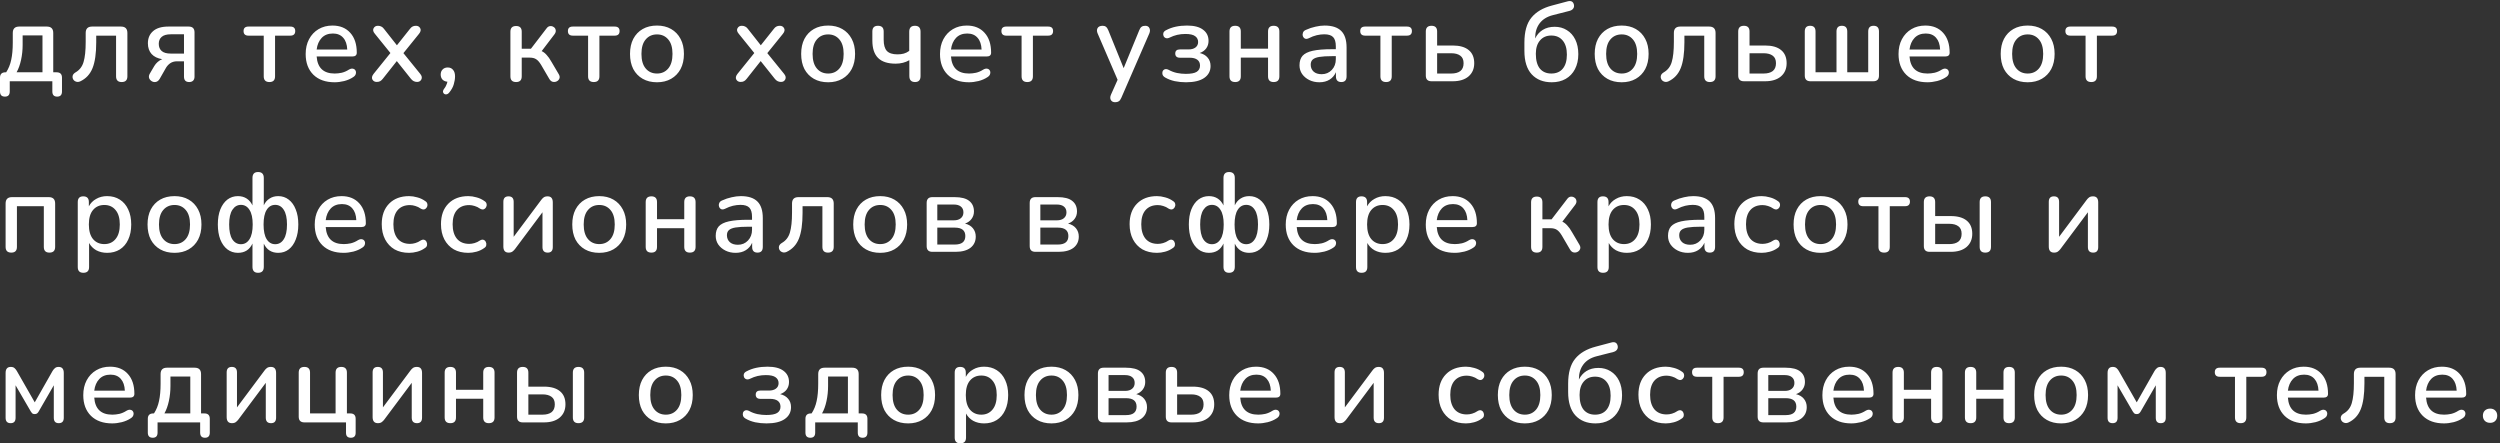<?xml version="1.0" encoding="UTF-8"?> <svg xmlns="http://www.w3.org/2000/svg" width="513" height="91" viewBox="0 0 513 91" fill="none"><rect x="0" y="0" width="513" height="91" fill="#333333" stroke="none"/><path d="M1.012 19.826C0.337 19.826 -0 19.473 -0 18.768V15.939C-0 15.203 0.376 14.835 1.127 14.835H1.265C1.756 14.084 2.101 13.233 2.3 12.282C2.515 11.316 2.622 10.128 2.622 8.717V6.762C2.622 5.888 3.059 5.451 3.933 5.451H9.614C10.488 5.451 10.925 5.888 10.925 6.762V14.835H11.615C12.351 14.835 12.719 15.203 12.719 15.939V18.768C12.719 19.473 12.389 19.826 11.73 19.826C11.07 19.826 10.741 19.473 10.741 18.768V16.675H2.001V18.768C2.001 19.473 1.671 19.826 1.012 19.826ZM3.404 14.835H8.717V7.268H4.646V9.2C4.646 10.258 4.539 11.285 4.324 12.282C4.109 13.279 3.803 14.13 3.404 14.835ZM24.967 16.836C24.2 16.836 23.817 16.445 23.817 15.663V7.314H19.746V8.671C19.746 10.956 19.493 12.727 18.987 13.984C18.481 15.241 17.637 16.146 16.457 16.698C16.135 16.836 15.843 16.851 15.583 16.744C15.322 16.652 15.13 16.491 15.008 16.261C14.885 16.031 14.854 15.786 14.916 15.525C14.992 15.264 15.184 15.042 15.491 14.858C16.319 14.383 16.871 13.67 17.147 12.719C17.438 11.753 17.584 10.381 17.584 8.602V6.762C17.584 5.888 18.021 5.451 18.895 5.451H24.829C25.703 5.451 26.14 5.888 26.14 6.762V15.663C26.14 16.445 25.749 16.836 24.967 16.836ZM38.835 16.836C38.114 16.836 37.754 16.468 37.754 15.732V12.581H36.305C35.768 12.581 35.3 12.719 34.902 12.995C34.519 13.271 34.212 13.624 33.982 14.053L32.763 16.192C32.548 16.545 32.288 16.752 31.981 16.813C31.689 16.874 31.413 16.828 31.153 16.675C30.892 16.522 30.708 16.307 30.601 16.031C30.509 15.74 30.555 15.433 30.739 15.111L31.659 13.547C31.843 13.24 32.073 12.964 32.349 12.719C32.64 12.458 32.955 12.267 33.292 12.144C32.341 11.991 31.613 11.638 31.107 11.086C30.601 10.519 30.348 9.783 30.348 8.878C30.348 7.835 30.701 7.007 31.406 6.394C32.111 5.765 33.161 5.451 34.557 5.451H38.72C39.517 5.451 39.916 5.85 39.916 6.647V15.732C39.916 16.085 39.816 16.361 39.617 16.56C39.417 16.744 39.157 16.836 38.835 16.836ZM35.04 10.994H37.754V7.038H35.04C34.197 7.038 33.575 7.214 33.177 7.567C32.778 7.904 32.579 8.38 32.579 8.993C32.579 9.622 32.778 10.112 33.177 10.465C33.575 10.818 34.197 10.994 35.04 10.994ZM55.291 16.836C54.509 16.836 54.118 16.445 54.118 15.663V7.314H50.99C50.316 7.314 49.978 7 49.978 6.371C49.978 5.758 50.316 5.451 50.99 5.451H59.569C60.244 5.451 60.581 5.758 60.581 6.371C60.581 7 60.244 7.314 59.569 7.314H56.441V15.663C56.441 16.445 56.058 16.836 55.291 16.836ZM68.657 16.882C66.817 16.882 65.368 16.368 64.31 15.341C63.252 14.298 62.723 12.88 62.723 11.086C62.723 9.936 62.953 8.924 63.413 8.05C63.888 7.161 64.54 6.471 65.368 5.98C66.196 5.489 67.146 5.244 68.22 5.244C69.768 5.244 70.987 5.742 71.877 6.739C72.766 7.72 73.211 9.077 73.211 10.81C73.211 11.331 72.904 11.592 72.291 11.592H64.977C65.145 13.923 66.38 15.088 68.68 15.088C69.14 15.088 69.623 15.034 70.129 14.927C70.635 14.804 71.125 14.59 71.601 14.283C71.923 14.099 72.199 14.038 72.429 14.099C72.674 14.145 72.85 14.275 72.958 14.49C73.065 14.689 73.08 14.919 73.004 15.18C72.942 15.425 72.766 15.64 72.475 15.824C71.953 16.177 71.34 16.445 70.635 16.629C69.945 16.798 69.285 16.882 68.657 16.882ZM68.312 6.877C67.346 6.877 66.579 7.176 66.012 7.774C65.444 8.372 65.099 9.169 64.977 10.166H71.256C71.21 9.123 70.934 8.318 70.428 7.751C69.922 7.168 69.216 6.877 68.312 6.877ZM77.307 16.813C76.893 16.813 76.594 16.644 76.41 16.307C76.241 15.97 76.325 15.586 76.663 15.157L80.113 10.879L76.916 6.923C76.563 6.509 76.479 6.133 76.663 5.796C76.847 5.459 77.138 5.29 77.537 5.29C77.828 5.29 78.066 5.344 78.25 5.451C78.449 5.543 78.633 5.704 78.802 5.934L81.447 9.292L84.115 5.934C84.283 5.704 84.46 5.543 84.644 5.451C84.828 5.344 85.065 5.29 85.357 5.29C85.755 5.29 86.047 5.459 86.231 5.796C86.415 6.133 86.33 6.517 85.978 6.946L82.781 10.902L86.231 15.157C86.568 15.571 86.645 15.954 86.461 16.307C86.292 16.644 86.001 16.813 85.587 16.813C85.081 16.813 84.659 16.598 84.322 16.169L81.424 12.535L78.549 16.169C78.38 16.384 78.204 16.545 78.02 16.652C77.836 16.759 77.598 16.813 77.307 16.813ZM92.178 18.998C91.948 19.274 91.702 19.397 91.442 19.366C91.196 19.335 91.028 19.205 90.936 18.975C90.844 18.76 90.92 18.492 91.166 18.17C91.35 17.94 91.488 17.702 91.58 17.457C91.687 17.227 91.764 16.997 91.81 16.767C91.396 16.736 91.058 16.591 90.798 16.33C90.552 16.054 90.43 15.709 90.43 15.295C90.43 14.866 90.56 14.521 90.821 14.26C91.081 13.984 91.434 13.846 91.879 13.846C92.339 13.846 92.699 14.007 92.96 14.329C93.236 14.636 93.374 15.08 93.374 15.663C93.374 16.169 93.289 16.706 93.121 17.273C92.967 17.84 92.653 18.415 92.178 18.998ZM105.908 16.836C105.126 16.836 104.735 16.445 104.735 15.663V6.509C104.735 5.727 105.126 5.336 105.908 5.336C106.675 5.336 107.058 5.727 107.058 6.509V10.005H108.944L112.118 5.865C112.333 5.558 112.578 5.39 112.854 5.359C113.146 5.328 113.399 5.39 113.613 5.543C113.843 5.681 113.981 5.888 114.027 6.164C114.089 6.425 114.012 6.708 113.797 7.015L111.152 10.488C111.52 10.657 111.858 10.917 112.164 11.27C112.486 11.607 112.816 12.075 113.153 12.673L114.671 15.249C114.855 15.571 114.894 15.862 114.786 16.123C114.679 16.384 114.495 16.575 114.234 16.698C113.989 16.821 113.721 16.851 113.429 16.79C113.153 16.729 112.916 16.529 112.716 16.192L111.037 13.317C110.685 12.734 110.34 12.343 110.002 12.144C109.68 11.929 109.228 11.822 108.645 11.822H107.058V15.663C107.058 16.445 106.675 16.836 105.908 16.836ZM121.848 16.836C121.066 16.836 120.675 16.445 120.675 15.663V7.314H117.547C116.872 7.314 116.535 7 116.535 6.371C116.535 5.758 116.872 5.451 117.547 5.451H126.126C126.8 5.451 127.138 5.758 127.138 6.371C127.138 7 126.8 7.314 126.126 7.314H122.998V15.663C122.998 16.445 122.614 16.836 121.848 16.836ZM134.822 16.882C133.687 16.882 132.706 16.644 131.878 16.169C131.05 15.694 130.406 15.027 129.946 14.168C129.501 13.294 129.279 12.259 129.279 11.063C129.279 9.867 129.501 8.84 129.946 7.981C130.406 7.107 131.05 6.432 131.878 5.957C132.706 5.482 133.687 5.244 134.822 5.244C135.926 5.244 136.892 5.482 137.72 5.957C138.548 6.432 139.192 7.107 139.652 7.981C140.112 8.84 140.342 9.867 140.342 11.063C140.342 12.259 140.112 13.294 139.652 14.168C139.192 15.027 138.548 15.694 137.72 16.169C136.892 16.644 135.926 16.882 134.822 16.882ZM134.822 15.088C135.773 15.088 136.539 14.743 137.122 14.053C137.705 13.363 137.996 12.366 137.996 11.063C137.996 9.76 137.705 8.771 137.122 8.096C136.539 7.406 135.773 7.061 134.822 7.061C133.856 7.061 133.082 7.406 132.499 8.096C131.916 8.771 131.625 9.76 131.625 11.063C131.625 12.366 131.916 13.363 132.499 14.053C133.082 14.743 133.856 15.088 134.822 15.088ZM151.976 16.813C151.562 16.813 151.263 16.644 151.079 16.307C150.91 15.97 150.994 15.586 151.332 15.157L154.782 10.879L151.585 6.923C151.232 6.509 151.148 6.133 151.332 5.796C151.516 5.459 151.807 5.29 152.206 5.29C152.497 5.29 152.735 5.344 152.919 5.451C153.118 5.543 153.302 5.704 153.471 5.934L156.116 9.292L158.784 5.934C158.952 5.704 159.129 5.543 159.313 5.451C159.497 5.344 159.734 5.29 160.026 5.29C160.424 5.29 160.716 5.459 160.9 5.796C161.084 6.133 160.999 6.517 160.647 6.946L157.45 10.902L160.9 15.157C161.237 15.571 161.314 15.954 161.13 16.307C160.961 16.644 160.67 16.813 160.256 16.813C159.75 16.813 159.328 16.598 158.991 16.169L156.093 12.535L153.218 16.169C153.049 16.384 152.873 16.545 152.689 16.652C152.505 16.759 152.267 16.813 151.976 16.813ZM169.942 16.882C168.807 16.882 167.826 16.644 166.998 16.169C166.17 15.694 165.526 15.027 165.066 14.168C164.621 13.294 164.399 12.259 164.399 11.063C164.399 9.867 164.621 8.84 165.066 7.981C165.526 7.107 166.17 6.432 166.998 5.957C167.826 5.482 168.807 5.244 169.942 5.244C171.046 5.244 172.012 5.482 172.84 5.957C173.668 6.432 174.312 7.107 174.772 7.981C175.232 8.84 175.462 9.867 175.462 11.063C175.462 12.259 175.232 13.294 174.772 14.168C174.312 15.027 173.668 15.694 172.84 16.169C172.012 16.644 171.046 16.882 169.942 16.882ZM169.942 15.088C170.892 15.088 171.659 14.743 172.242 14.053C172.824 13.363 173.116 12.366 173.116 11.063C173.116 9.76 172.824 8.771 172.242 8.096C171.659 7.406 170.892 7.061 169.942 7.061C168.976 7.061 168.201 7.406 167.619 8.096C167.036 8.771 166.745 9.76 166.745 11.063C166.745 12.366 167.036 13.363 167.619 14.053C168.201 14.743 168.976 15.088 169.942 15.088ZM187.77 16.836C186.988 16.836 186.597 16.422 186.597 15.594V12.351C185.769 12.826 184.834 13.064 183.791 13.064C182.166 13.064 180.962 12.673 180.18 11.891C179.398 11.109 179.007 9.921 179.007 8.326V6.463C179.007 5.681 179.391 5.29 180.157 5.29C180.939 5.29 181.33 5.681 181.33 6.463V8.142C181.33 9.2 181.545 9.967 181.974 10.442C182.419 10.917 183.147 11.155 184.159 11.155C184.65 11.155 185.087 11.101 185.47 10.994C185.854 10.887 186.222 10.703 186.574 10.442V6.509C186.574 5.696 186.965 5.29 187.747 5.29C188.514 5.29 188.897 5.696 188.897 6.509V15.594C188.897 16.422 188.522 16.836 187.77 16.836ZM198.822 16.882C196.982 16.882 195.533 16.368 194.475 15.341C193.417 14.298 192.888 12.88 192.888 11.086C192.888 9.936 193.118 8.924 193.578 8.05C194.054 7.161 194.705 6.471 195.533 5.98C196.361 5.489 197.312 5.244 198.385 5.244C199.934 5.244 201.153 5.742 202.042 6.739C202.932 7.72 203.376 9.077 203.376 10.81C203.376 11.331 203.07 11.592 202.456 11.592H195.142C195.311 13.923 196.545 15.088 198.845 15.088C199.305 15.088 199.788 15.034 200.294 14.927C200.8 14.804 201.291 14.59 201.766 14.283C202.088 14.099 202.364 14.038 202.594 14.099C202.84 14.145 203.016 14.275 203.123 14.49C203.231 14.689 203.246 14.919 203.169 15.18C203.108 15.425 202.932 15.64 202.64 15.824C202.119 16.177 201.506 16.445 200.8 16.629C200.11 16.798 199.451 16.882 198.822 16.882ZM198.477 6.877C197.511 6.877 196.745 7.176 196.177 7.774C195.61 8.372 195.265 9.169 195.142 10.166H201.421C201.375 9.123 201.099 8.318 200.593 7.751C200.087 7.168 199.382 6.877 198.477 6.877ZM210.802 16.836C210.02 16.836 209.629 16.445 209.629 15.663V7.314H206.501C205.826 7.314 205.489 7 205.489 6.371C205.489 5.758 205.826 5.451 206.501 5.451H215.08C215.755 5.451 216.092 5.758 216.092 6.371C216.092 7 215.755 7.314 215.08 7.314H211.952V15.663C211.952 16.445 211.569 16.836 210.802 16.836ZM228.827 20.976C228.398 20.976 228.099 20.815 227.93 20.493C227.777 20.186 227.792 19.826 227.976 19.412L229.333 16.376L225.239 6.877C225.055 6.463 225.047 6.095 225.216 5.773C225.4 5.451 225.753 5.29 226.274 5.29C226.55 5.29 226.772 5.359 226.941 5.497C227.125 5.635 227.286 5.873 227.424 6.21L230.575 13.984L233.772 6.21C233.91 5.857 234.071 5.62 234.255 5.497C234.439 5.359 234.692 5.29 235.014 5.29C235.428 5.29 235.712 5.451 235.865 5.773C236.018 6.095 236.011 6.455 235.842 6.854L230.092 20.079C229.939 20.432 229.762 20.669 229.563 20.792C229.379 20.915 229.134 20.976 228.827 20.976ZM243.37 16.882C242.573 16.882 241.799 16.805 241.047 16.652C240.311 16.483 239.667 16.238 239.115 15.916C238.839 15.763 238.655 15.571 238.563 15.341C238.487 15.096 238.487 14.866 238.563 14.651C238.655 14.436 238.809 14.291 239.023 14.214C239.253 14.137 239.529 14.183 239.851 14.352C240.342 14.628 240.894 14.835 241.507 14.973C242.121 15.096 242.726 15.157 243.324 15.157C244.367 15.157 245.111 15.019 245.555 14.743C246.015 14.452 246.245 14.022 246.245 13.455C246.245 12.934 246.061 12.535 245.693 12.259C245.325 11.983 244.804 11.845 244.129 11.845H242.105C241.799 11.845 241.561 11.768 241.392 11.615C241.239 11.462 241.162 11.255 241.162 10.994C241.162 10.427 241.477 10.143 242.105 10.143H243.876C244.474 10.143 244.95 10.013 245.302 9.752C245.67 9.476 245.854 9.1 245.854 8.625C245.854 8.119 245.655 7.72 245.256 7.429C244.858 7.122 244.183 6.969 243.232 6.969C242.65 6.969 242.09 7.03 241.553 7.153C241.032 7.276 240.526 7.46 240.035 7.705C239.729 7.858 239.46 7.897 239.23 7.82C239.016 7.743 238.862 7.605 238.77 7.406C238.678 7.191 238.663 6.977 238.724 6.762C238.801 6.532 238.977 6.348 239.253 6.21C239.882 5.873 240.557 5.627 241.277 5.474C241.998 5.321 242.765 5.244 243.577 5.244C245.034 5.244 246.13 5.528 246.866 6.095C247.618 6.647 247.993 7.414 247.993 8.395C247.993 8.978 247.832 9.491 247.51 9.936C247.188 10.365 246.744 10.68 246.176 10.879C246.866 11.032 247.411 11.347 247.809 11.822C248.208 12.282 248.407 12.857 248.407 13.547C248.407 14.574 247.978 15.387 247.119 15.985C246.261 16.583 245.011 16.882 243.37 16.882ZM253.463 16.836C252.681 16.836 252.29 16.445 252.29 15.663V6.463C252.29 5.681 252.681 5.29 253.463 5.29C254.23 5.29 254.613 5.681 254.613 6.463V9.982H260.202V6.463C260.202 5.681 260.585 5.29 261.352 5.29C262.134 5.29 262.525 5.681 262.525 6.463V15.663C262.525 16.445 262.134 16.836 261.352 16.836C260.585 16.836 260.202 16.445 260.202 15.663V11.822H254.613V15.663C254.613 16.445 254.23 16.836 253.463 16.836ZM270.752 16.882C269.97 16.882 269.273 16.729 268.659 16.422C268.046 16.115 267.555 15.701 267.187 15.18C266.835 14.659 266.658 14.068 266.658 13.409C266.658 12.581 266.865 11.929 267.279 11.454C267.709 10.979 268.406 10.634 269.372 10.419C270.354 10.204 271.672 10.097 273.328 10.097H274.11V9.499C274.11 8.625 273.926 7.996 273.558 7.613C273.19 7.23 272.585 7.038 271.741 7.038C271.251 7.038 270.737 7.099 270.2 7.222C269.679 7.345 269.135 7.552 268.567 7.843C268.245 7.996 267.977 8.019 267.762 7.912C267.563 7.805 267.425 7.636 267.348 7.406C267.272 7.176 267.279 6.938 267.371 6.693C267.463 6.448 267.655 6.264 267.946 6.141C268.621 5.834 269.288 5.612 269.947 5.474C270.607 5.321 271.228 5.244 271.81 5.244C273.344 5.244 274.478 5.612 275.214 6.348C275.95 7.069 276.318 8.203 276.318 9.752V15.663C276.318 16.445 275.958 16.836 275.237 16.836C274.501 16.836 274.133 16.445 274.133 15.663V14.812C273.857 15.456 273.428 15.962 272.845 16.33C272.263 16.698 271.565 16.882 270.752 16.882ZM271.212 15.226C272.04 15.226 272.73 14.935 273.282 14.352C273.834 13.769 274.11 13.033 274.11 12.144V11.523H273.351C272.232 11.523 271.35 11.577 270.706 11.684C270.078 11.791 269.625 11.975 269.349 12.236C269.089 12.481 268.958 12.826 268.958 13.271C268.958 13.854 269.158 14.329 269.556 14.697C269.955 15.05 270.507 15.226 271.212 15.226ZM284.433 16.836C283.651 16.836 283.26 16.445 283.26 15.663V7.314H280.132C279.458 7.314 279.12 7 279.12 6.371C279.12 5.758 279.458 5.451 280.132 5.451H288.711C289.386 5.451 289.723 5.758 289.723 6.371C289.723 7 289.386 7.314 288.711 7.314H285.583V15.663C285.583 16.445 285.2 16.836 284.433 16.836ZM293.749 16.675C292.967 16.675 292.576 16.284 292.576 15.502V6.463C292.576 5.681 292.967 5.29 293.749 5.29C294.516 5.29 294.899 5.681 294.899 6.463V9.338H298.096C299.537 9.338 300.634 9.652 301.385 10.281C302.136 10.894 302.512 11.791 302.512 12.972C302.512 14.107 302.121 15.011 301.339 15.686C300.557 16.345 299.476 16.675 298.096 16.675H293.749ZM294.899 15.088H297.797C298.594 15.088 299.215 14.919 299.66 14.582C300.105 14.229 300.327 13.693 300.327 12.972C300.327 12.267 300.105 11.753 299.66 11.431C299.215 11.094 298.594 10.925 297.797 10.925H294.899V15.088ZM318.419 16.882C316.687 16.882 315.314 16.338 314.302 15.249C313.306 14.16 312.807 12.558 312.807 10.442V8.74C312.807 6.501 313.283 4.799 314.233 3.634C315.184 2.453 316.602 1.618 318.488 1.127L321.685 0.276C322.391 0.092 322.82 0.322 322.973 0.966C323.035 1.288 322.981 1.556 322.812 1.771C322.659 1.986 322.414 2.139 322.076 2.231L318.649 3.105C317.453 3.412 316.549 3.971 315.935 4.784C315.322 5.597 315.015 6.601 315.015 7.797V7.889C315.368 7.153 315.882 6.57 316.556 6.141C317.246 5.712 318.067 5.497 319.017 5.497C319.968 5.497 320.804 5.727 321.524 6.187C322.26 6.632 322.835 7.276 323.249 8.119C323.663 8.962 323.87 9.959 323.87 11.109C323.87 12.29 323.64 13.317 323.18 14.191C322.736 15.05 322.099 15.717 321.271 16.192C320.459 16.652 319.508 16.882 318.419 16.882ZM318.327 15.088C319.339 15.088 320.121 14.758 320.673 14.099C321.241 13.424 321.524 12.458 321.524 11.201C321.524 9.959 321.241 9.001 320.673 8.326C320.106 7.636 319.324 7.291 318.327 7.291C317.346 7.291 316.572 7.628 316.004 8.303C315.437 8.962 315.153 9.875 315.153 11.04C315.153 12.374 315.429 13.386 315.981 14.076C316.549 14.751 317.331 15.088 318.327 15.088ZM332.775 16.882C331.64 16.882 330.659 16.644 329.831 16.169C329.003 15.694 328.359 15.027 327.899 14.168C327.454 13.294 327.232 12.259 327.232 11.063C327.232 9.867 327.454 8.84 327.899 7.981C328.359 7.107 329.003 6.432 329.831 5.957C330.659 5.482 331.64 5.244 332.775 5.244C333.879 5.244 334.845 5.482 335.673 5.957C336.501 6.432 337.145 7.107 337.605 7.981C338.065 8.84 338.295 9.867 338.295 11.063C338.295 12.259 338.065 13.294 337.605 14.168C337.145 15.027 336.501 15.694 335.673 16.169C334.845 16.644 333.879 16.882 332.775 16.882ZM332.775 15.088C333.725 15.088 334.492 14.743 335.075 14.053C335.657 13.363 335.949 12.366 335.949 11.063C335.949 9.76 335.657 8.771 335.075 8.096C334.492 7.406 333.725 7.061 332.775 7.061C331.809 7.061 331.034 7.406 330.452 8.096C329.869 8.771 329.578 9.76 329.578 11.063C329.578 12.366 329.869 13.363 330.452 14.053C331.034 14.743 331.809 15.088 332.775 15.088ZM350.861 16.836C350.095 16.836 349.711 16.445 349.711 15.663V7.314H345.64V8.671C345.64 10.956 345.387 12.727 344.881 13.984C344.375 15.241 343.532 16.146 342.351 16.698C342.029 16.836 341.738 16.851 341.477 16.744C341.217 16.652 341.025 16.491 340.902 16.261C340.78 16.031 340.749 15.786 340.81 15.525C340.887 15.264 341.079 15.042 341.385 14.858C342.213 14.383 342.765 13.67 343.041 12.719C343.333 11.753 343.478 10.381 343.478 8.602V6.762C343.478 5.888 343.915 5.451 344.789 5.451H350.723C351.597 5.451 352.034 5.888 352.034 6.762V15.663C352.034 16.445 351.643 16.836 350.861 16.836ZM357.853 16.675C357.071 16.675 356.68 16.284 356.68 15.502V6.463C356.68 5.681 357.071 5.29 357.853 5.29C358.619 5.29 359.003 5.681 359.003 6.463V9.338H362.2C363.641 9.338 364.737 9.652 365.489 10.281C366.24 10.894 366.616 11.791 366.616 12.972C366.616 14.107 366.225 15.011 365.443 15.686C364.661 16.345 363.58 16.675 362.2 16.675H357.853ZM359.003 15.088H361.901C362.698 15.088 363.319 14.919 363.764 14.582C364.208 14.229 364.431 13.693 364.431 12.972C364.431 12.267 364.208 11.753 363.764 11.431C363.319 11.094 362.698 10.925 361.901 10.925H359.003V15.088ZM371.513 16.675C370.731 16.675 370.34 16.284 370.34 15.502V6.463C370.34 5.681 370.708 5.29 371.444 5.29C372.18 5.29 372.548 5.681 372.548 6.463V14.835H376.849V6.463C376.849 5.681 377.217 5.29 377.953 5.29C378.689 5.29 379.057 5.681 379.057 6.463V14.835H383.358V6.463C383.358 5.681 383.726 5.29 384.462 5.29C385.198 5.29 385.566 5.681 385.566 6.463V15.502C385.566 16.284 385.175 16.675 384.393 16.675H371.513ZM395.513 16.882C393.673 16.882 392.224 16.368 391.166 15.341C390.108 14.298 389.579 12.88 389.579 11.086C389.579 9.936 389.809 8.924 390.269 8.05C390.744 7.161 391.396 6.471 392.224 5.98C393.052 5.489 394.002 5.244 395.076 5.244C396.624 5.244 397.843 5.742 398.733 6.739C399.622 7.72 400.067 9.077 400.067 10.81C400.067 11.331 399.76 11.592 399.147 11.592H391.833C392.001 13.923 393.236 15.088 395.536 15.088C395.996 15.088 396.479 15.034 396.985 14.927C397.491 14.804 397.981 14.59 398.457 14.283C398.779 14.099 399.055 14.038 399.285 14.099C399.53 14.145 399.706 14.275 399.814 14.49C399.921 14.689 399.936 14.919 399.86 15.18C399.798 15.425 399.622 15.64 399.331 15.824C398.809 16.177 398.196 16.445 397.491 16.629C396.801 16.798 396.141 16.882 395.513 16.882ZM395.168 6.877C394.202 6.877 393.435 7.176 392.868 7.774C392.3 8.372 391.955 9.169 391.833 10.166H398.112C398.066 9.123 397.79 8.318 397.284 7.751C396.778 7.168 396.072 6.877 395.168 6.877ZM416.087 16.882C414.952 16.882 413.971 16.644 413.143 16.169C412.315 15.694 411.671 15.027 411.211 14.168C410.766 13.294 410.544 12.259 410.544 11.063C410.544 9.867 410.766 8.84 411.211 7.981C411.671 7.107 412.315 6.432 413.143 5.957C413.971 5.482 414.952 5.244 416.087 5.244C417.191 5.244 418.157 5.482 418.985 5.957C419.813 6.432 420.457 7.107 420.917 7.981C421.377 8.84 421.607 9.867 421.607 11.063C421.607 12.259 421.377 13.294 420.917 14.168C420.457 15.027 419.813 15.694 418.985 16.169C418.157 16.644 417.191 16.882 416.087 16.882ZM416.087 15.088C417.037 15.088 417.804 14.743 418.387 14.053C418.969 13.363 419.261 12.366 419.261 11.063C419.261 9.76 418.969 8.771 418.387 8.096C417.804 7.406 417.037 7.061 416.087 7.061C415.121 7.061 414.346 7.406 413.764 8.096C413.181 8.771 412.89 9.76 412.89 11.063C412.89 12.366 413.181 13.363 413.764 14.053C414.346 14.743 415.121 15.088 416.087 15.088ZM429.131 16.836C428.349 16.836 427.958 16.445 427.958 15.663V7.314H424.83C424.155 7.314 423.818 7 423.818 6.371C423.818 5.758 424.155 5.451 424.83 5.451H433.409C434.084 5.451 434.421 5.758 434.421 6.371C434.421 7 434.084 7.314 433.409 7.314H430.281V15.663C430.281 16.445 429.898 16.836 429.131 16.836ZM2.323 51.836C1.541 51.836 1.15 51.445 1.15 50.663V41.762C1.15 40.888 1.587 40.451 2.461 40.451H10.005C10.879 40.451 11.316 40.888 11.316 41.762V50.663C11.316 51.445 10.925 51.836 10.143 51.836C9.376 51.836 8.993 51.445 8.993 50.663V42.314H3.473V50.663C3.473 51.445 3.09 51.836 2.323 51.836ZM17.107 55.976C16.34 55.976 15.957 55.585 15.957 54.803V41.463C15.957 40.681 16.332 40.29 17.084 40.29C17.85 40.29 18.234 40.681 18.234 41.463V42.337C18.571 41.693 19.069 41.187 19.729 40.819C20.388 40.436 21.139 40.244 21.983 40.244C22.979 40.244 23.846 40.482 24.582 40.957C25.333 41.432 25.908 42.107 26.307 42.981C26.721 43.84 26.928 44.867 26.928 46.063C26.928 47.259 26.721 48.294 26.307 49.168C25.908 50.042 25.333 50.717 24.582 51.192C23.846 51.652 22.979 51.882 21.983 51.882C21.155 51.882 20.411 51.706 19.752 51.353C19.108 50.985 18.617 50.487 18.28 49.858V54.803C18.28 55.585 17.889 55.976 17.107 55.976ZM21.408 50.088C22.374 50.088 23.14 49.743 23.708 49.053C24.29 48.363 24.582 47.366 24.582 46.063C24.582 44.76 24.29 43.771 23.708 43.096C23.14 42.406 22.374 42.061 21.408 42.061C20.442 42.061 19.667 42.406 19.085 43.096C18.517 43.771 18.234 44.76 18.234 46.063C18.234 47.366 18.517 48.363 19.085 49.053C19.667 49.743 20.442 50.088 21.408 50.088ZM35.819 51.882C34.684 51.882 33.703 51.644 32.875 51.169C32.047 50.694 31.403 50.027 30.943 49.168C30.498 48.294 30.276 47.259 30.276 46.063C30.276 44.867 30.498 43.84 30.943 42.981C31.403 42.107 32.047 41.432 32.875 40.957C33.703 40.482 34.684 40.244 35.819 40.244C36.923 40.244 37.889 40.482 38.717 40.957C39.545 41.432 40.189 42.107 40.649 42.981C41.109 43.84 41.339 44.867 41.339 46.063C41.339 47.259 41.109 48.294 40.649 49.168C40.189 50.027 39.545 50.694 38.717 51.169C37.889 51.644 36.923 51.882 35.819 51.882ZM35.819 50.088C36.769 50.088 37.536 49.743 38.119 49.053C38.701 48.363 38.993 47.366 38.993 46.063C38.993 44.76 38.701 43.771 38.119 43.096C37.536 42.406 36.769 42.061 35.819 42.061C34.853 42.061 34.078 42.406 33.496 43.096C32.913 43.771 32.622 44.76 32.622 46.063C32.622 47.366 32.913 48.363 33.496 49.053C34.078 49.743 34.853 50.088 35.819 50.088ZM52.957 55.976C52.19 55.976 51.807 55.57 51.807 54.757V49.973C51.224 51.246 50.228 51.882 48.817 51.882C48.004 51.882 47.284 51.644 46.655 51.169C46.042 50.694 45.559 50.019 45.206 49.145C44.869 48.271 44.7 47.244 44.7 46.063C44.7 44.867 44.869 43.84 45.206 42.981C45.559 42.107 46.042 41.432 46.655 40.957C47.284 40.482 48.004 40.244 48.817 40.244C49.522 40.244 50.128 40.413 50.634 40.75C51.14 41.087 51.531 41.555 51.807 42.153V36.518C51.807 35.705 52.19 35.299 52.957 35.299C53.739 35.299 54.13 35.705 54.13 36.518V42.13C54.406 41.532 54.797 41.072 55.303 40.75C55.809 40.413 56.407 40.244 57.097 40.244C57.91 40.244 58.623 40.482 59.236 40.957C59.865 41.432 60.348 42.107 60.685 42.981C61.038 43.84 61.214 44.867 61.214 46.063C61.214 47.244 61.038 48.271 60.685 49.145C60.348 50.019 59.872 50.694 59.259 51.169C58.646 51.644 57.925 51.882 57.097 51.882C55.717 51.882 54.728 51.253 54.13 49.996V54.757C54.13 55.57 53.739 55.976 52.957 55.976ZM49.438 50.111C50.174 50.111 50.757 49.774 51.186 49.099C51.631 48.424 51.853 47.412 51.853 46.063C51.853 44.729 51.631 43.725 51.186 43.05C50.757 42.375 50.174 42.038 49.438 42.038C48.717 42.038 48.135 42.375 47.69 43.05C47.245 43.725 47.023 44.729 47.023 46.063C47.023 47.412 47.238 48.424 47.667 49.099C48.112 49.774 48.702 50.111 49.438 50.111ZM56.476 50.111C57.212 50.111 57.795 49.774 58.224 49.099C58.669 48.424 58.891 47.412 58.891 46.063C58.891 44.729 58.669 43.725 58.224 43.05C57.795 42.375 57.212 42.038 56.476 42.038C55.74 42.038 55.157 42.375 54.728 43.05C54.299 43.725 54.084 44.729 54.084 46.063C54.084 47.412 54.299 48.424 54.728 49.099C55.157 49.774 55.74 50.111 56.476 50.111ZM70.516 51.882C68.676 51.882 67.227 51.368 66.169 50.341C65.111 49.298 64.582 47.88 64.582 46.086C64.582 44.936 64.812 43.924 65.272 43.05C65.748 42.161 66.399 41.471 67.227 40.98C68.055 40.489 69.006 40.244 70.079 40.244C71.628 40.244 72.847 40.742 73.736 41.739C74.626 42.72 75.07 44.077 75.07 45.81C75.07 46.331 74.764 46.592 74.15 46.592H66.836C67.005 48.923 68.239 50.088 70.539 50.088C70.999 50.088 71.482 50.034 71.988 49.927C72.494 49.804 72.985 49.59 73.46 49.283C73.782 49.099 74.058 49.038 74.288 49.099C74.534 49.145 74.71 49.275 74.817 49.49C74.925 49.689 74.94 49.919 74.863 50.18C74.802 50.425 74.626 50.64 74.334 50.824C73.813 51.177 73.2 51.445 72.494 51.629C71.804 51.798 71.145 51.882 70.516 51.882ZM70.171 41.877C69.205 41.877 68.439 42.176 67.871 42.774C67.304 43.372 66.959 44.169 66.836 45.166H73.115C73.069 44.123 72.793 43.318 72.287 42.751C71.781 42.168 71.076 41.877 70.171 41.877ZM83.945 51.882C82.795 51.882 81.798 51.644 80.955 51.169C80.127 50.678 79.483 49.996 79.023 49.122C78.563 48.233 78.333 47.19 78.333 45.994C78.333 44.215 78.839 42.812 79.851 41.785C80.863 40.758 82.228 40.244 83.945 40.244C84.482 40.244 85.041 40.328 85.624 40.497C86.222 40.65 86.774 40.911 87.28 41.279C87.525 41.432 87.663 41.632 87.694 41.877C87.74 42.107 87.702 42.329 87.579 42.544C87.472 42.743 87.311 42.881 87.096 42.958C86.881 43.019 86.636 42.973 86.36 42.82C85.992 42.559 85.616 42.375 85.233 42.268C84.85 42.145 84.482 42.084 84.129 42.084C83.04 42.084 82.197 42.429 81.599 43.119C81.016 43.794 80.725 44.76 80.725 46.017C80.725 47.274 81.016 48.263 81.599 48.984C82.197 49.689 83.04 50.042 84.129 50.042C84.482 50.042 84.842 49.988 85.21 49.881C85.593 49.774 85.977 49.59 86.36 49.329C86.636 49.176 86.874 49.137 87.073 49.214C87.288 49.291 87.441 49.436 87.533 49.651C87.64 49.85 87.671 50.073 87.625 50.318C87.594 50.548 87.456 50.74 87.211 50.893C86.72 51.246 86.184 51.499 85.601 51.652C85.034 51.805 84.482 51.882 83.945 51.882ZM96.101 51.882C94.951 51.882 93.954 51.644 93.111 51.169C92.283 50.678 91.639 49.996 91.179 49.122C90.719 48.233 90.489 47.19 90.489 45.994C90.489 44.215 90.995 42.812 92.007 41.785C93.019 40.758 94.383 40.244 96.101 40.244C96.638 40.244 97.197 40.328 97.78 40.497C98.378 40.65 98.93 40.911 99.436 41.279C99.681 41.432 99.819 41.632 99.85 41.877C99.896 42.107 99.858 42.329 99.735 42.544C99.627 42.743 99.466 42.881 99.252 42.958C99.037 43.019 98.792 42.973 98.516 42.82C98.148 42.559 97.772 42.375 97.389 42.268C97.005 42.145 96.638 42.084 96.285 42.084C95.196 42.084 94.353 42.429 93.755 43.119C93.172 43.794 92.881 44.76 92.881 46.017C92.881 47.274 93.172 48.263 93.755 48.984C94.353 49.689 95.196 50.042 96.285 50.042C96.638 50.042 96.998 49.988 97.366 49.881C97.749 49.774 98.132 49.59 98.516 49.329C98.792 49.176 99.029 49.137 99.229 49.214C99.444 49.291 99.597 49.436 99.689 49.651C99.796 49.85 99.827 50.073 99.781 50.318C99.75 50.548 99.612 50.74 99.367 50.893C98.876 51.246 98.34 51.499 97.757 51.652C97.189 51.805 96.638 51.882 96.101 51.882ZM104.37 51.836C103.649 51.836 103.289 51.422 103.289 50.594V41.417C103.289 40.666 103.641 40.29 104.347 40.29C105.052 40.29 105.405 40.666 105.405 41.417V48.593L111.04 41.049C111.178 40.85 111.346 40.673 111.546 40.52C111.745 40.367 112.021 40.29 112.374 40.29C113.079 40.29 113.432 40.704 113.432 41.532V50.709C113.432 51.46 113.087 51.836 112.397 51.836C111.676 51.836 111.316 51.46 111.316 50.709V43.556L105.681 51.1C105.543 51.284 105.374 51.453 105.175 51.606C104.975 51.759 104.707 51.836 104.37 51.836ZM122.972 51.882C121.837 51.882 120.856 51.644 120.028 51.169C119.2 50.694 118.556 50.027 118.096 49.168C117.651 48.294 117.429 47.259 117.429 46.063C117.429 44.867 117.651 43.84 118.096 42.981C118.556 42.107 119.2 41.432 120.028 40.957C120.856 40.482 121.837 40.244 122.972 40.244C124.076 40.244 125.042 40.482 125.87 40.957C126.698 41.432 127.342 42.107 127.802 42.981C128.262 43.84 128.492 44.867 128.492 46.063C128.492 47.259 128.262 48.294 127.802 49.168C127.342 50.027 126.698 50.694 125.87 51.169C125.042 51.644 124.076 51.882 122.972 51.882ZM122.972 50.088C123.922 50.088 124.689 49.743 125.272 49.053C125.854 48.363 126.146 47.366 126.146 46.063C126.146 44.76 125.854 43.771 125.272 43.096C124.689 42.406 123.922 42.061 122.972 42.061C122.006 42.061 121.231 42.406 120.649 43.096C120.066 43.771 119.775 44.76 119.775 46.063C119.775 47.366 120.066 48.363 120.649 49.053C121.231 49.743 122.006 50.088 122.972 50.088ZM133.67 51.836C132.888 51.836 132.497 51.445 132.497 50.663V41.463C132.497 40.681 132.888 40.29 133.67 40.29C134.437 40.29 134.82 40.681 134.82 41.463V44.982H140.409V41.463C140.409 40.681 140.792 40.29 141.559 40.29C142.341 40.29 142.732 40.681 142.732 41.463V50.663C142.732 51.445 142.341 51.836 141.559 51.836C140.792 51.836 140.409 51.445 140.409 50.663V46.822H134.82V50.663C134.82 51.445 134.437 51.836 133.67 51.836ZM150.959 51.882C150.177 51.882 149.479 51.729 148.866 51.422C148.253 51.115 147.762 50.701 147.394 50.18C147.041 49.659 146.865 49.068 146.865 48.409C146.865 47.581 147.072 46.929 147.486 46.454C147.915 45.979 148.613 45.634 149.579 45.419C150.56 45.204 151.879 45.097 153.535 45.097H154.317V44.499C154.317 43.625 154.133 42.996 153.765 42.613C153.397 42.23 152.791 42.038 151.948 42.038C151.457 42.038 150.944 42.099 150.407 42.222C149.886 42.345 149.341 42.552 148.774 42.843C148.452 42.996 148.184 43.019 147.969 42.912C147.77 42.805 147.632 42.636 147.555 42.406C147.478 42.176 147.486 41.938 147.578 41.693C147.67 41.448 147.862 41.264 148.153 41.141C148.828 40.834 149.495 40.612 150.154 40.474C150.813 40.321 151.434 40.244 152.017 40.244C153.55 40.244 154.685 40.612 155.421 41.348C156.157 42.069 156.525 43.203 156.525 44.752V50.663C156.525 51.445 156.165 51.836 155.444 51.836C154.708 51.836 154.34 51.445 154.34 50.663V49.812C154.064 50.456 153.635 50.962 153.052 51.33C152.469 51.698 151.772 51.882 150.959 51.882ZM151.419 50.226C152.247 50.226 152.937 49.935 153.489 49.352C154.041 48.769 154.317 48.033 154.317 47.144V46.523H153.558C152.439 46.523 151.557 46.577 150.913 46.684C150.284 46.791 149.832 46.975 149.556 47.236C149.295 47.481 149.165 47.826 149.165 48.271C149.165 48.854 149.364 49.329 149.763 49.697C150.162 50.05 150.714 50.226 151.419 50.226ZM169.907 51.836C169.14 51.836 168.757 51.445 168.757 50.663V42.314H164.686V43.671C164.686 45.956 164.433 47.727 163.927 48.984C163.421 50.241 162.578 51.146 161.397 51.698C161.075 51.836 160.784 51.851 160.523 51.744C160.262 51.652 160.071 51.491 159.948 51.261C159.825 51.031 159.795 50.786 159.856 50.525C159.933 50.264 160.124 50.042 160.431 49.858C161.259 49.383 161.811 48.67 162.087 47.719C162.378 46.753 162.524 45.381 162.524 43.602V41.762C162.524 40.888 162.961 40.451 163.835 40.451H169.769C170.643 40.451 171.08 40.888 171.08 41.762V50.663C171.08 51.445 170.689 51.836 169.907 51.836ZM180.624 51.882C179.49 51.882 178.508 51.644 177.68 51.169C176.852 50.694 176.208 50.027 175.748 49.168C175.304 48.294 175.081 47.259 175.081 46.063C175.081 44.867 175.304 43.84 175.748 42.981C176.208 42.107 176.852 41.432 177.68 40.957C178.508 40.482 179.49 40.244 180.624 40.244C181.728 40.244 182.694 40.482 183.522 40.957C184.35 41.432 184.994 42.107 185.454 42.981C185.914 43.84 186.144 44.867 186.144 46.063C186.144 47.259 185.914 48.294 185.454 49.168C184.994 50.027 184.35 50.694 183.522 51.169C182.694 51.644 181.728 51.882 180.624 51.882ZM180.624 50.088C181.575 50.088 182.342 49.743 182.924 49.053C183.507 48.363 183.798 47.366 183.798 46.063C183.798 44.76 183.507 43.771 182.924 43.096C182.342 42.406 181.575 42.061 180.624 42.061C179.658 42.061 178.884 42.406 178.301 43.096C177.719 43.771 177.427 44.76 177.427 46.063C177.427 47.366 177.719 48.363 178.301 49.053C178.884 49.743 179.658 50.088 180.624 50.088ZM191.323 51.675C190.541 51.675 190.15 51.284 190.15 50.502V41.647C190.15 40.85 190.541 40.451 191.323 40.451H195.877C197.257 40.451 198.261 40.712 198.89 41.233C199.534 41.739 199.856 42.46 199.856 43.395C199.856 43.978 199.687 44.491 199.35 44.936C199.028 45.365 198.583 45.68 198.016 45.879C198.721 46.048 199.265 46.37 199.649 46.845C200.032 47.32 200.224 47.888 200.224 48.547C200.224 49.513 199.863 50.28 199.143 50.847C198.422 51.399 197.395 51.675 196.061 51.675H191.323ZM192.335 45.212H195.716C196.344 45.212 196.827 45.066 197.165 44.775C197.517 44.484 197.694 44.085 197.694 43.579C197.694 43.058 197.517 42.659 197.165 42.383C196.827 42.107 196.344 41.969 195.716 41.969H192.335V45.212ZM192.335 50.18H195.923C197.364 50.18 198.085 49.597 198.085 48.432C198.085 47.282 197.364 46.707 195.923 46.707H192.335V50.18ZM212.467 51.675C211.685 51.675 211.294 51.284 211.294 50.502V41.647C211.294 40.85 211.685 40.451 212.467 40.451H217.021C218.401 40.451 219.406 40.712 220.034 41.233C220.678 41.739 221 42.46 221 43.395C221 43.978 220.832 44.491 220.494 44.936C220.172 45.365 219.728 45.68 219.16 45.879C219.866 46.048 220.41 46.37 220.793 46.845C221.177 47.32 221.368 47.888 221.368 48.547C221.368 49.513 221.008 50.28 220.287 50.847C219.567 51.399 218.539 51.675 217.205 51.675H212.467ZM213.479 45.212H216.86C217.489 45.212 217.972 45.066 218.309 44.775C218.662 44.484 218.838 44.085 218.838 43.579C218.838 43.058 218.662 42.659 218.309 42.383C217.972 42.107 217.489 41.969 216.86 41.969H213.479V45.212ZM213.479 50.18H217.067C218.509 50.18 219.229 49.597 219.229 48.432C219.229 47.282 218.509 46.707 217.067 46.707H213.479V50.18ZM237.407 51.882C236.257 51.882 235.26 51.644 234.417 51.169C233.589 50.678 232.945 49.996 232.485 49.122C232.025 48.233 231.795 47.19 231.795 45.994C231.795 44.215 232.301 42.812 233.313 41.785C234.325 40.758 235.69 40.244 237.407 40.244C237.944 40.244 238.503 40.328 239.086 40.497C239.684 40.65 240.236 40.911 240.742 41.279C240.987 41.432 241.125 41.632 241.156 41.877C241.202 42.107 241.164 42.329 241.041 42.544C240.934 42.743 240.773 42.881 240.558 42.958C240.343 43.019 240.098 42.973 239.822 42.82C239.454 42.559 239.078 42.375 238.695 42.268C238.312 42.145 237.944 42.084 237.591 42.084C236.502 42.084 235.659 42.429 235.061 43.119C234.478 43.794 234.187 44.76 234.187 46.017C234.187 47.274 234.478 48.263 235.061 48.984C235.659 49.689 236.502 50.042 237.591 50.042C237.944 50.042 238.304 49.988 238.672 49.881C239.055 49.774 239.439 49.59 239.822 49.329C240.098 49.176 240.336 49.137 240.535 49.214C240.75 49.291 240.903 49.436 240.995 49.651C241.102 49.85 241.133 50.073 241.087 50.318C241.056 50.548 240.918 50.74 240.673 50.893C240.182 51.246 239.646 51.499 239.063 51.652C238.496 51.805 237.944 51.882 237.407 51.882ZM252.208 55.976C251.441 55.976 251.058 55.57 251.058 54.757V49.973C250.475 51.246 249.479 51.882 248.068 51.882C247.255 51.882 246.535 51.644 245.906 51.169C245.293 50.694 244.81 50.019 244.457 49.145C244.12 48.271 243.951 47.244 243.951 46.063C243.951 44.867 244.12 43.84 244.457 42.981C244.81 42.107 245.293 41.432 245.906 40.957C246.535 40.482 247.255 40.244 248.068 40.244C248.773 40.244 249.379 40.413 249.885 40.75C250.391 41.087 250.782 41.555 251.058 42.153V36.518C251.058 35.705 251.441 35.299 252.208 35.299C252.99 35.299 253.381 35.705 253.381 36.518V42.13C253.657 41.532 254.048 41.072 254.554 40.75C255.06 40.413 255.658 40.244 256.348 40.244C257.161 40.244 257.874 40.482 258.487 40.957C259.116 41.432 259.599 42.107 259.936 42.981C260.289 43.84 260.465 44.867 260.465 46.063C260.465 47.244 260.289 48.271 259.936 49.145C259.599 50.019 259.123 50.694 258.51 51.169C257.897 51.644 257.176 51.882 256.348 51.882C254.968 51.882 253.979 51.253 253.381 49.996V54.757C253.381 55.57 252.99 55.976 252.208 55.976ZM248.689 50.111C249.425 50.111 250.008 49.774 250.437 49.099C250.882 48.424 251.104 47.412 251.104 46.063C251.104 44.729 250.882 43.725 250.437 43.05C250.008 42.375 249.425 42.038 248.689 42.038C247.968 42.038 247.386 42.375 246.941 43.05C246.496 43.725 246.274 44.729 246.274 46.063C246.274 47.412 246.489 48.424 246.918 49.099C247.363 49.774 247.953 50.111 248.689 50.111ZM255.727 50.111C256.463 50.111 257.046 49.774 257.475 49.099C257.92 48.424 258.142 47.412 258.142 46.063C258.142 44.729 257.92 43.725 257.475 43.05C257.046 42.375 256.463 42.038 255.727 42.038C254.991 42.038 254.408 42.375 253.979 43.05C253.55 43.725 253.335 44.729 253.335 46.063C253.335 47.412 253.55 48.424 253.979 49.099C254.408 49.774 254.991 50.111 255.727 50.111ZM269.767 51.882C267.927 51.882 266.478 51.368 265.42 50.341C264.362 49.298 263.833 47.88 263.833 46.086C263.833 44.936 264.063 43.924 264.523 43.05C264.999 42.161 265.65 41.471 266.478 40.98C267.306 40.489 268.257 40.244 269.33 40.244C270.879 40.244 272.098 40.742 272.987 41.739C273.877 42.72 274.321 44.077 274.321 45.81C274.321 46.331 274.015 46.592 273.401 46.592H266.087C266.256 48.923 267.49 50.088 269.79 50.088C270.25 50.088 270.733 50.034 271.239 49.927C271.745 49.804 272.236 49.59 272.711 49.283C273.033 49.099 273.309 49.038 273.539 49.099C273.785 49.145 273.961 49.275 274.068 49.49C274.176 49.689 274.191 49.919 274.114 50.18C274.053 50.425 273.877 50.64 273.585 50.824C273.064 51.177 272.451 51.445 271.745 51.629C271.055 51.798 270.396 51.882 269.767 51.882ZM269.422 41.877C268.456 41.877 267.69 42.176 267.122 42.774C266.555 43.372 266.21 44.169 266.087 45.166H272.366C272.32 44.123 272.044 43.318 271.538 42.751C271.032 42.168 270.327 41.877 269.422 41.877ZM279.401 55.976C278.634 55.976 278.251 55.585 278.251 54.803V41.463C278.251 40.681 278.627 40.29 279.378 40.29C280.145 40.29 280.528 40.681 280.528 41.463V42.337C280.865 41.693 281.364 41.187 282.023 40.819C282.682 40.436 283.434 40.244 284.277 40.244C285.274 40.244 286.14 40.482 286.876 40.957C287.627 41.432 288.202 42.107 288.601 42.981C289.015 43.84 289.222 44.867 289.222 46.063C289.222 47.259 289.015 48.294 288.601 49.168C288.202 50.042 287.627 50.717 286.876 51.192C286.14 51.652 285.274 51.882 284.277 51.882C283.449 51.882 282.705 51.706 282.046 51.353C281.402 50.985 280.911 50.487 280.574 49.858V54.803C280.574 55.585 280.183 55.976 279.401 55.976ZM283.702 50.088C284.668 50.088 285.435 49.743 286.002 49.053C286.585 48.363 286.876 47.366 286.876 46.063C286.876 44.76 286.585 43.771 286.002 43.096C285.435 42.406 284.668 42.061 283.702 42.061C282.736 42.061 281.962 42.406 281.379 43.096C280.812 43.771 280.528 44.76 280.528 46.063C280.528 47.366 280.812 48.363 281.379 49.053C281.962 49.743 282.736 50.088 283.702 50.088ZM298.504 51.882C296.664 51.882 295.215 51.368 294.157 50.341C293.099 49.298 292.57 47.88 292.57 46.086C292.57 44.936 292.8 43.924 293.26 43.05C293.735 42.161 294.387 41.471 295.215 40.98C296.043 40.489 296.994 40.244 298.067 40.244C299.616 40.244 300.835 40.742 301.724 41.739C302.613 42.72 303.058 44.077 303.058 45.81C303.058 46.331 302.751 46.592 302.138 46.592H294.824C294.993 48.923 296.227 50.088 298.527 50.088C298.987 50.088 299.47 50.034 299.976 49.927C300.482 49.804 300.973 49.59 301.448 49.283C301.77 49.099 302.046 49.038 302.276 49.099C302.521 49.145 302.698 49.275 302.805 49.49C302.912 49.689 302.928 49.919 302.851 50.18C302.79 50.425 302.613 50.64 302.322 50.824C301.801 51.177 301.187 51.445 300.482 51.629C299.792 51.798 299.133 51.882 298.504 51.882ZM298.159 41.877C297.193 41.877 296.426 42.176 295.859 42.774C295.292 43.372 294.947 44.169 294.824 45.166H301.103C301.057 44.123 300.781 43.318 300.275 42.751C299.769 42.168 299.064 41.877 298.159 41.877ZM315.352 51.836C314.57 51.836 314.179 51.445 314.179 50.663V41.509C314.179 40.727 314.57 40.336 315.352 40.336C316.119 40.336 316.502 40.727 316.502 41.509V45.005H318.388L321.562 40.865C321.777 40.558 322.022 40.39 322.298 40.359C322.589 40.328 322.842 40.39 323.057 40.543C323.287 40.681 323.425 40.888 323.471 41.164C323.532 41.425 323.456 41.708 323.241 42.015L320.596 45.488C320.964 45.657 321.301 45.917 321.608 46.27C321.93 46.607 322.26 47.075 322.597 47.673L324.115 50.249C324.299 50.571 324.337 50.862 324.23 51.123C324.123 51.384 323.939 51.575 323.678 51.698C323.433 51.821 323.164 51.851 322.873 51.79C322.597 51.729 322.359 51.529 322.16 51.192L320.481 48.317C320.128 47.734 319.783 47.343 319.446 47.144C319.124 46.929 318.672 46.822 318.089 46.822H316.502V50.663C316.502 51.445 316.119 51.836 315.352 51.836ZM328.945 55.976C328.179 55.976 327.795 55.585 327.795 54.803V41.463C327.795 40.681 328.171 40.29 328.922 40.29C329.689 40.29 330.072 40.681 330.072 41.463V42.337C330.41 41.693 330.908 41.187 331.567 40.819C332.227 40.436 332.978 40.244 333.821 40.244C334.818 40.244 335.684 40.482 336.42 40.957C337.172 41.432 337.747 42.107 338.145 42.981C338.559 43.84 338.766 44.867 338.766 46.063C338.766 47.259 338.559 48.294 338.145 49.168C337.747 50.042 337.172 50.717 336.42 51.192C335.684 51.652 334.818 51.882 333.821 51.882C332.993 51.882 332.25 51.706 331.59 51.353C330.946 50.985 330.456 50.487 330.118 49.858V54.803C330.118 55.585 329.727 55.976 328.945 55.976ZM333.246 50.088C334.212 50.088 334.979 49.743 335.546 49.053C336.129 48.363 336.42 47.366 336.42 46.063C336.42 44.76 336.129 43.771 335.546 43.096C334.979 42.406 334.212 42.061 333.246 42.061C332.28 42.061 331.506 42.406 330.923 43.096C330.356 43.771 330.072 44.76 330.072 46.063C330.072 47.366 330.356 48.363 330.923 49.053C331.506 49.743 332.28 50.088 333.246 50.088ZM346.369 51.882C345.587 51.882 344.89 51.729 344.276 51.422C343.663 51.115 343.172 50.701 342.804 50.18C342.452 49.659 342.275 49.068 342.275 48.409C342.275 47.581 342.482 46.929 342.896 46.454C343.326 45.979 344.023 45.634 344.989 45.419C345.971 45.204 347.289 45.097 348.945 45.097H349.727V44.499C349.727 43.625 349.543 42.996 349.175 42.613C348.807 42.23 348.202 42.038 347.358 42.038C346.868 42.038 346.354 42.099 345.817 42.222C345.296 42.345 344.752 42.552 344.184 42.843C343.862 42.996 343.594 43.019 343.379 42.912C343.18 42.805 343.042 42.636 342.965 42.406C342.889 42.176 342.896 41.938 342.988 41.693C343.08 41.448 343.272 41.264 343.563 41.141C344.238 40.834 344.905 40.612 345.564 40.474C346.224 40.321 346.845 40.244 347.427 40.244C348.961 40.244 350.095 40.612 350.831 41.348C351.567 42.069 351.935 43.203 351.935 44.752V50.663C351.935 51.445 351.575 51.836 350.854 51.836C350.118 51.836 349.75 51.445 349.75 50.663V49.812C349.474 50.456 349.045 50.962 348.462 51.33C347.88 51.698 347.182 51.882 346.369 51.882ZM346.829 50.226C347.657 50.226 348.347 49.935 348.899 49.352C349.451 48.769 349.727 48.033 349.727 47.144V46.523H348.968C347.849 46.523 346.967 46.577 346.323 46.684C345.695 46.791 345.242 46.975 344.966 47.236C344.706 47.481 344.575 47.826 344.575 48.271C344.575 48.854 344.775 49.329 345.173 49.697C345.572 50.05 346.124 50.226 346.829 50.226ZM361.499 51.882C360.349 51.882 359.353 51.644 358.509 51.169C357.681 50.678 357.037 49.996 356.577 49.122C356.117 48.233 355.887 47.19 355.887 45.994C355.887 44.215 356.393 42.812 357.405 41.785C358.417 40.758 359.782 40.244 361.499 40.244C362.036 40.244 362.596 40.328 363.178 40.497C363.776 40.65 364.328 40.911 364.834 41.279C365.08 41.432 365.218 41.632 365.248 41.877C365.294 42.107 365.256 42.329 365.133 42.544C365.026 42.743 364.865 42.881 364.65 42.958C364.436 43.019 364.19 42.973 363.914 42.82C363.546 42.559 363.171 42.375 362.787 42.268C362.404 42.145 362.036 42.084 361.683 42.084C360.595 42.084 359.751 42.429 359.153 43.119C358.571 43.794 358.279 44.76 358.279 46.017C358.279 47.274 358.571 48.263 359.153 48.984C359.751 49.689 360.595 50.042 361.683 50.042C362.036 50.042 362.396 49.988 362.764 49.881C363.148 49.774 363.531 49.59 363.914 49.329C364.19 49.176 364.428 49.137 364.627 49.214C364.842 49.291 364.995 49.436 365.087 49.651C365.195 49.85 365.225 50.073 365.179 50.318C365.149 50.548 365.011 50.74 364.765 50.893C364.275 51.246 363.738 51.499 363.155 51.652C362.588 51.805 362.036 51.882 361.499 51.882ZM373.586 51.882C372.451 51.882 371.47 51.644 370.642 51.169C369.814 50.694 369.17 50.027 368.71 49.168C368.265 48.294 368.043 47.259 368.043 46.063C368.043 44.867 368.265 43.84 368.71 42.981C369.17 42.107 369.814 41.432 370.642 40.957C371.47 40.482 372.451 40.244 373.586 40.244C374.69 40.244 375.656 40.482 376.484 40.957C377.312 41.432 377.956 42.107 378.416 42.981C378.876 43.84 379.106 44.867 379.106 46.063C379.106 47.259 378.876 48.294 378.416 49.168C377.956 50.027 377.312 50.694 376.484 51.169C375.656 51.644 374.69 51.882 373.586 51.882ZM373.586 50.088C374.537 50.088 375.303 49.743 375.886 49.053C376.469 48.363 376.76 47.366 376.76 46.063C376.76 44.76 376.469 43.771 375.886 43.096C375.303 42.406 374.537 42.061 373.586 42.061C372.62 42.061 371.846 42.406 371.263 43.096C370.68 43.771 370.389 44.76 370.389 46.063C370.389 47.366 370.68 48.363 371.263 49.053C371.846 49.743 372.62 50.088 373.586 50.088ZM386.631 51.836C385.849 51.836 385.458 51.445 385.458 50.663V42.314H382.33C381.655 42.314 381.318 42 381.318 41.371C381.318 40.758 381.655 40.451 382.33 40.451H390.909C391.583 40.451 391.921 40.758 391.921 41.371C391.921 42 391.583 42.314 390.909 42.314H387.781V50.663C387.781 51.445 387.397 51.836 386.631 51.836ZM395.946 51.675C395.164 51.675 394.773 51.284 394.773 50.502V41.463C394.773 40.681 395.164 40.29 395.946 40.29C396.713 40.29 397.096 40.681 397.096 41.463V44.338H400.293C401.735 44.338 402.831 44.652 403.582 45.281C404.334 45.894 404.709 46.791 404.709 47.972C404.709 49.107 404.318 50.011 403.536 50.686C402.754 51.345 401.673 51.675 400.293 51.675H395.946ZM407.377 51.836C406.611 51.836 406.227 51.445 406.227 50.663V41.463C406.227 40.681 406.611 40.29 407.377 40.29C408.159 40.29 408.55 40.681 408.55 41.463V50.663C408.55 51.445 408.159 51.836 407.377 51.836ZM397.096 50.088H399.994C400.792 50.088 401.413 49.919 401.857 49.582C402.302 49.229 402.524 48.693 402.524 47.972C402.524 47.267 402.302 46.753 401.857 46.431C401.413 46.094 400.792 45.925 399.994 45.925H397.096V50.088ZM421.491 51.836C420.771 51.836 420.41 51.422 420.41 50.594V41.417C420.41 40.666 420.763 40.29 421.468 40.29C422.174 40.29 422.526 40.666 422.526 41.417V48.593L428.161 41.049C428.299 40.85 428.468 40.673 428.667 40.52C428.867 40.367 429.143 40.29 429.495 40.29C430.201 40.29 430.553 40.704 430.553 41.532V50.709C430.553 51.46 430.208 51.836 429.518 51.836C428.798 51.836 428.437 51.46 428.437 50.709V43.556L422.802 51.1C422.664 51.284 422.496 51.453 422.296 51.606C422.097 51.759 421.829 51.836 421.491 51.836ZM2.185 86.836C1.495 86.836 1.15 86.468 1.15 85.732V76.532C1.15 75.704 1.503 75.29 2.208 75.29C2.545 75.29 2.806 75.374 2.99 75.543C3.174 75.712 3.327 75.903 3.45 76.118L7.13 82.558L10.787 76.118C10.925 75.888 11.086 75.696 11.27 75.543C11.454 75.374 11.707 75.29 12.029 75.29C12.734 75.29 13.087 75.704 13.087 76.532V85.732C13.087 86.468 12.742 86.836 12.052 86.836C11.377 86.836 11.04 86.468 11.04 85.732V79.062L7.935 84.444C7.858 84.582 7.759 84.705 7.636 84.812C7.513 84.919 7.345 84.973 7.13 84.973C6.9 84.973 6.724 84.919 6.601 84.812C6.494 84.689 6.402 84.567 6.325 84.444L3.197 79.062V85.732C3.197 86.468 2.86 86.836 2.185 86.836ZM23.02 86.882C21.18 86.882 19.732 86.368 18.674 85.341C17.616 84.298 17.087 82.88 17.087 81.086C17.087 79.936 17.317 78.924 17.776 78.05C18.252 77.161 18.904 76.471 19.732 75.98C20.559 75.489 21.51 75.244 22.584 75.244C24.132 75.244 25.351 75.742 26.241 76.739C27.13 77.72 27.575 79.077 27.575 80.81C27.575 81.331 27.268 81.592 26.654 81.592H19.34C19.509 83.923 20.744 85.088 23.044 85.088C23.503 85.088 23.986 85.034 24.492 84.927C24.998 84.804 25.489 84.59 25.965 84.283C26.287 84.099 26.562 84.038 26.793 84.099C27.038 84.145 27.214 84.275 27.322 84.49C27.429 84.689 27.444 84.919 27.367 85.18C27.306 85.425 27.13 85.64 26.838 85.824C26.317 86.177 25.704 86.445 24.998 86.629C24.308 86.798 23.649 86.882 23.02 86.882ZM22.675 76.877C21.709 76.877 20.943 77.176 20.375 77.774C19.808 78.372 19.463 79.169 19.34 80.166H25.619C25.573 79.123 25.297 78.318 24.791 77.751C24.285 77.168 23.58 76.877 22.675 76.877ZM31.343 89.826C30.668 89.826 30.331 89.473 30.331 88.768V85.939C30.331 85.203 30.707 84.835 31.458 84.835H31.596C32.087 84.084 32.432 83.233 32.631 82.282C32.846 81.316 32.953 80.128 32.953 78.717V76.762C32.953 75.888 33.39 75.451 34.264 75.451H39.945C40.819 75.451 41.256 75.888 41.256 76.762V84.835H41.946C42.682 84.835 43.05 85.203 43.05 85.939V88.768C43.05 89.473 42.72 89.826 42.061 89.826C41.402 89.826 41.072 89.473 41.072 88.768V86.675H32.332V88.768C32.332 89.473 32.002 89.826 31.343 89.826ZM33.735 84.835H39.048V77.268H34.977V79.2C34.977 80.258 34.87 81.285 34.655 82.282C34.44 83.279 34.134 84.13 33.735 84.835ZM47.593 86.836C46.872 86.836 46.512 86.422 46.512 85.594V76.417C46.512 75.666 46.865 75.29 47.57 75.29C48.275 75.29 48.628 75.666 48.628 76.417V83.593L54.263 76.049C54.401 75.85 54.57 75.673 54.769 75.52C54.968 75.367 55.244 75.29 55.597 75.29C56.302 75.29 56.655 75.704 56.655 76.532V85.709C56.655 86.46 56.31 86.836 55.62 86.836C54.899 86.836 54.539 86.46 54.539 85.709V78.556L48.904 86.1C48.766 86.284 48.597 86.453 48.398 86.606C48.199 86.759 47.93 86.836 47.593 86.836ZM71.991 89.826C71.331 89.826 71.002 89.489 71.002 88.814V86.675H62.469C61.687 86.675 61.296 86.284 61.296 85.502V76.463C61.296 75.681 61.687 75.29 62.469 75.29C63.235 75.29 63.619 75.681 63.619 76.463V84.835H68.863V76.463C68.863 75.681 69.254 75.29 70.036 75.29C70.802 75.29 71.186 75.681 71.186 76.463V84.835H71.876C72.612 84.835 72.98 85.203 72.98 85.939V88.814C72.98 89.489 72.65 89.826 71.991 89.826ZM77.542 86.836C76.822 86.836 76.461 86.422 76.461 85.594V76.417C76.461 75.666 76.814 75.29 77.519 75.29C78.225 75.29 78.577 75.666 78.577 76.417V83.593L84.212 76.049C84.35 75.85 84.519 75.673 84.718 75.52C84.918 75.367 85.194 75.29 85.546 75.29C86.252 75.29 86.604 75.704 86.604 76.532V85.709C86.604 86.46 86.259 86.836 85.569 86.836C84.849 86.836 84.488 86.46 84.488 85.709V78.556L78.853 86.1C78.715 86.284 78.547 86.453 78.347 86.606C78.148 86.759 77.88 86.836 77.542 86.836ZM92.418 86.836C91.636 86.836 91.245 86.445 91.245 85.663V76.463C91.245 75.681 91.636 75.29 92.418 75.29C93.185 75.29 93.568 75.681 93.568 76.463V79.982H99.157V76.463C99.157 75.681 99.54 75.29 100.307 75.29C101.089 75.29 101.48 75.681 101.48 76.463V85.663C101.48 86.445 101.089 86.836 100.307 86.836C99.54 86.836 99.157 86.445 99.157 85.663V81.822H93.568V85.663C93.568 86.445 93.185 86.836 92.418 86.836ZM107.269 86.675C106.487 86.675 106.096 86.284 106.096 85.502V76.463C106.096 75.681 106.487 75.29 107.269 75.29C108.036 75.29 108.419 75.681 108.419 76.463V79.338H111.616C113.058 79.338 114.154 79.652 114.905 80.281C115.657 80.894 116.032 81.791 116.032 82.972C116.032 84.107 115.641 85.011 114.859 85.686C114.077 86.345 112.996 86.675 111.616 86.675H107.269ZM118.7 86.836C117.934 86.836 117.55 86.445 117.55 85.663V76.463C117.55 75.681 117.934 75.29 118.7 75.29C119.482 75.29 119.873 75.681 119.873 76.463V85.663C119.873 86.445 119.482 86.836 118.7 86.836ZM108.419 85.088H111.317C112.115 85.088 112.736 84.919 113.18 84.582C113.625 84.229 113.847 83.693 113.847 82.972C113.847 82.267 113.625 81.753 113.18 81.431C112.736 81.094 112.115 80.925 111.317 80.925H108.419V85.088ZM136.632 86.882C135.498 86.882 134.516 86.644 133.688 86.169C132.86 85.694 132.216 85.027 131.756 84.168C131.312 83.294 131.089 82.259 131.089 81.063C131.089 79.867 131.312 78.84 131.756 77.981C132.216 77.107 132.86 76.432 133.688 75.957C134.516 75.482 135.498 75.244 136.632 75.244C137.736 75.244 138.702 75.482 139.53 75.957C140.358 76.432 141.002 77.107 141.462 77.981C141.922 78.84 142.152 79.867 142.152 81.063C142.152 82.259 141.922 83.294 141.462 84.168C141.002 85.027 140.358 85.694 139.53 86.169C138.702 86.644 137.736 86.882 136.632 86.882ZM136.632 85.088C137.583 85.088 138.35 84.743 138.932 84.053C139.515 83.363 139.806 82.366 139.806 81.063C139.806 79.76 139.515 78.771 138.932 78.096C138.35 77.406 137.583 77.061 136.632 77.061C135.666 77.061 134.892 77.406 134.309 78.096C133.727 78.771 133.435 79.76 133.435 81.063C133.435 82.366 133.727 83.363 134.309 84.053C134.892 84.743 135.666 85.088 136.632 85.088ZM157.282 86.882C156.485 86.882 155.71 86.805 154.959 86.652C154.223 86.483 153.579 86.238 153.027 85.916C152.751 85.763 152.567 85.571 152.475 85.341C152.398 85.096 152.398 84.866 152.475 84.651C152.567 84.436 152.72 84.291 152.935 84.214C153.165 84.137 153.441 84.183 153.763 84.352C154.254 84.628 154.806 84.835 155.419 84.973C156.032 85.096 156.638 85.157 157.236 85.157C158.279 85.157 159.022 85.019 159.467 84.743C159.927 84.452 160.157 84.022 160.157 83.455C160.157 82.934 159.973 82.535 159.605 82.259C159.237 81.983 158.716 81.845 158.041 81.845H156.017C155.71 81.845 155.473 81.768 155.304 81.615C155.151 81.462 155.074 81.255 155.074 80.994C155.074 80.427 155.388 80.143 156.017 80.143H157.788C158.386 80.143 158.861 80.013 159.214 79.752C159.582 79.476 159.766 79.1 159.766 78.625C159.766 78.119 159.567 77.72 159.168 77.429C158.769 77.122 158.095 76.969 157.144 76.969C156.561 76.969 156.002 77.03 155.465 77.153C154.944 77.276 154.438 77.46 153.947 77.705C153.64 77.858 153.372 77.897 153.142 77.82C152.927 77.743 152.774 77.605 152.682 77.406C152.59 77.191 152.575 76.977 152.636 76.762C152.713 76.532 152.889 76.348 153.165 76.21C153.794 75.873 154.468 75.627 155.189 75.474C155.91 75.321 156.676 75.244 157.489 75.244C158.946 75.244 160.042 75.528 160.778 76.095C161.529 76.647 161.905 77.414 161.905 78.395C161.905 78.978 161.744 79.491 161.422 79.936C161.1 80.365 160.655 80.68 160.088 80.879C160.778 81.032 161.322 81.347 161.721 81.822C162.12 82.282 162.319 82.857 162.319 83.547C162.319 84.574 161.89 85.387 161.031 85.985C160.172 86.583 158.923 86.882 157.282 86.882ZM166.288 89.826C165.614 89.826 165.276 89.473 165.276 88.768V85.939C165.276 85.203 165.652 84.835 166.403 84.835H166.541C167.032 84.084 167.377 83.233 167.576 82.282C167.791 81.316 167.898 80.128 167.898 78.717V76.762C167.898 75.888 168.335 75.451 169.209 75.451H174.89C175.764 75.451 176.201 75.888 176.201 76.762V84.835H176.891C177.627 84.835 177.995 85.203 177.995 85.939V88.768C177.995 89.473 177.666 89.826 177.006 89.826C176.347 89.826 176.017 89.473 176.017 88.768V86.675H167.277V88.768C167.277 89.473 166.948 89.826 166.288 89.826ZM168.68 84.835H173.993V77.268H169.922V79.2C169.922 80.258 169.815 81.285 169.6 82.282C169.386 83.279 169.079 84.13 168.68 84.835ZM186.356 86.882C185.222 86.882 184.24 86.644 183.412 86.169C182.584 85.694 181.94 85.027 181.48 84.168C181.036 83.294 180.813 82.259 180.813 81.063C180.813 79.867 181.036 78.84 181.48 77.981C181.94 77.107 182.584 76.432 183.412 75.957C184.24 75.482 185.222 75.244 186.356 75.244C187.46 75.244 188.426 75.482 189.254 75.957C190.082 76.432 190.726 77.107 191.186 77.981C191.646 78.84 191.876 79.867 191.876 81.063C191.876 82.259 191.646 83.294 191.186 84.168C190.726 85.027 190.082 85.694 189.254 86.169C188.426 86.644 187.46 86.882 186.356 86.882ZM186.356 85.088C187.307 85.088 188.074 84.743 188.656 84.053C189.239 83.363 189.53 82.366 189.53 81.063C189.53 79.76 189.239 78.771 188.656 78.096C188.074 77.406 187.307 77.061 186.356 77.061C185.39 77.061 184.616 77.406 184.033 78.096C183.451 78.771 183.159 79.76 183.159 81.063C183.159 82.366 183.451 83.363 184.033 84.053C184.616 84.743 185.39 85.088 186.356 85.088ZM197.055 90.976C196.288 90.976 195.905 90.585 195.905 89.803V76.463C195.905 75.681 196.28 75.29 197.032 75.29C197.798 75.29 198.182 75.681 198.182 76.463V77.337C198.519 76.693 199.017 76.187 199.677 75.819C200.336 75.436 201.087 75.244 201.931 75.244C202.927 75.244 203.794 75.482 204.53 75.957C205.281 76.432 205.856 77.107 206.255 77.981C206.669 78.84 206.876 79.867 206.876 81.063C206.876 82.259 206.669 83.294 206.255 84.168C205.856 85.042 205.281 85.717 204.53 86.192C203.794 86.652 202.927 86.882 201.931 86.882C201.103 86.882 200.359 86.706 199.7 86.353C199.056 85.985 198.565 85.487 198.228 84.858V89.803C198.228 90.585 197.837 90.976 197.055 90.976ZM201.356 85.088C202.322 85.088 203.088 84.743 203.656 84.053C204.238 83.363 204.53 82.366 204.53 81.063C204.53 79.76 204.238 78.771 203.656 78.096C203.088 77.406 202.322 77.061 201.356 77.061C200.39 77.061 199.615 77.406 199.033 78.096C198.465 78.771 198.182 79.76 198.182 81.063C198.182 82.366 198.465 83.363 199.033 84.053C199.615 84.743 200.39 85.088 201.356 85.088ZM215.767 86.882C214.632 86.882 213.651 86.644 212.823 86.169C211.995 85.694 211.351 85.027 210.891 84.168C210.446 83.294 210.224 82.259 210.224 81.063C210.224 79.867 210.446 78.84 210.891 77.981C211.351 77.107 211.995 76.432 212.823 75.957C213.651 75.482 214.632 75.244 215.767 75.244C216.871 75.244 217.837 75.482 218.665 75.957C219.493 76.432 220.137 77.107 220.597 77.981C221.057 78.84 221.287 79.867 221.287 81.063C221.287 82.259 221.057 83.294 220.597 84.168C220.137 85.027 219.493 85.694 218.665 86.169C217.837 86.644 216.871 86.882 215.767 86.882ZM215.767 85.088C216.717 85.088 217.484 84.743 218.067 84.053C218.649 83.363 218.941 82.366 218.941 81.063C218.941 79.76 218.649 78.771 218.067 78.096C217.484 77.406 216.717 77.061 215.767 77.061C214.801 77.061 214.026 77.406 213.444 78.096C212.861 78.771 212.57 79.76 212.57 81.063C212.57 82.366 212.861 83.363 213.444 84.053C214.026 84.743 214.801 85.088 215.767 85.088ZM226.465 86.675C225.683 86.675 225.292 86.284 225.292 85.502V76.647C225.292 75.85 225.683 75.451 226.465 75.451H231.019C232.399 75.451 233.403 75.712 234.032 76.233C234.676 76.739 234.998 77.46 234.998 78.395C234.998 78.978 234.829 79.491 234.492 79.936C234.17 80.365 233.725 80.68 233.158 80.879C233.863 81.048 234.408 81.37 234.791 81.845C235.174 82.32 235.366 82.888 235.366 83.547C235.366 84.513 235.006 85.28 234.285 85.847C233.564 86.399 232.537 86.675 231.203 86.675H226.465ZM227.477 80.212H230.858C231.487 80.212 231.97 80.066 232.307 79.775C232.66 79.484 232.836 79.085 232.836 78.579C232.836 78.058 232.66 77.659 232.307 77.383C231.97 77.107 231.487 76.969 230.858 76.969H227.477V80.212ZM227.477 85.18H231.065C232.506 85.18 233.227 84.597 233.227 83.432C233.227 82.282 232.506 81.707 231.065 81.707H227.477V85.18ZM240.395 86.675C239.613 86.675 239.222 86.284 239.222 85.502V76.463C239.222 75.681 239.613 75.29 240.395 75.29C241.162 75.29 241.545 75.681 241.545 76.463V79.338H244.742C246.184 79.338 247.28 79.652 248.031 80.281C248.783 80.894 249.158 81.791 249.158 82.972C249.158 84.107 248.767 85.011 247.985 85.686C247.203 86.345 246.122 86.675 244.742 86.675H240.395ZM241.545 85.088H244.443C245.241 85.088 245.862 84.919 246.306 84.582C246.751 84.229 246.973 83.693 246.973 82.972C246.973 82.267 246.751 81.753 246.306 81.431C245.862 81.094 245.241 80.925 244.443 80.925H241.545V85.088ZM258.173 86.882C256.333 86.882 254.884 86.368 253.826 85.341C252.768 84.298 252.239 82.88 252.239 81.086C252.239 79.936 252.469 78.924 252.929 78.05C253.404 77.161 254.056 76.471 254.884 75.98C255.712 75.489 256.663 75.244 257.736 75.244C259.285 75.244 260.504 75.742 261.393 76.739C262.282 77.72 262.727 79.077 262.727 80.81C262.727 81.331 262.42 81.592 261.807 81.592H254.493C254.662 83.923 255.896 85.088 258.196 85.088C258.656 85.088 259.139 85.034 259.645 84.927C260.151 84.804 260.642 84.59 261.117 84.283C261.439 84.099 261.715 84.038 261.945 84.099C262.19 84.145 262.367 84.275 262.474 84.49C262.581 84.689 262.597 84.919 262.52 85.18C262.459 85.425 262.282 85.64 261.991 85.824C261.47 86.177 260.856 86.445 260.151 86.629C259.461 86.798 258.802 86.882 258.173 86.882ZM257.828 76.877C256.862 76.877 256.095 77.176 255.528 77.774C254.961 78.372 254.616 79.169 254.493 80.166H260.772C260.726 79.123 260.45 78.318 259.944 77.751C259.438 77.168 258.733 76.877 257.828 76.877ZM274.929 86.836C274.208 86.836 273.848 86.422 273.848 85.594V76.417C273.848 75.666 274.201 75.29 274.906 75.29C275.611 75.29 275.964 75.666 275.964 76.417V83.593L281.599 76.049C281.737 75.85 281.906 75.673 282.105 75.52C282.304 75.367 282.58 75.29 282.933 75.29C283.638 75.29 283.991 75.704 283.991 76.532V85.709C283.991 86.46 283.646 86.836 282.956 86.836C282.235 86.836 281.875 86.46 281.875 85.709V78.556L276.24 86.1C276.102 86.284 275.933 86.453 275.734 86.606C275.535 86.759 275.266 86.836 274.929 86.836ZM300.814 86.882C299.664 86.882 298.668 86.644 297.824 86.169C296.996 85.678 296.352 84.996 295.892 84.122C295.432 83.233 295.202 82.19 295.202 80.994C295.202 79.215 295.708 77.812 296.72 76.785C297.732 75.758 299.097 75.244 300.814 75.244C301.351 75.244 301.911 75.328 302.493 75.497C303.091 75.65 303.643 75.911 304.149 76.279C304.395 76.432 304.533 76.632 304.563 76.877C304.609 77.107 304.571 77.329 304.448 77.544C304.341 77.743 304.18 77.881 303.965 77.958C303.751 78.019 303.505 77.973 303.229 77.82C302.861 77.559 302.486 77.375 302.102 77.268C301.719 77.145 301.351 77.084 300.998 77.084C299.91 77.084 299.066 77.429 298.468 78.119C297.886 78.794 297.594 79.76 297.594 81.017C297.594 82.274 297.886 83.263 298.468 83.984C299.066 84.689 299.91 85.042 300.998 85.042C301.351 85.042 301.711 84.988 302.079 84.881C302.463 84.774 302.846 84.59 303.229 84.329C303.505 84.176 303.743 84.137 303.942 84.214C304.157 84.291 304.31 84.436 304.402 84.651C304.51 84.85 304.54 85.073 304.494 85.318C304.464 85.548 304.326 85.74 304.08 85.893C303.59 86.246 303.053 86.499 302.47 86.652C301.903 86.805 301.351 86.882 300.814 86.882ZM312.901 86.882C311.767 86.882 310.785 86.644 309.957 86.169C309.129 85.694 308.485 85.027 308.025 84.168C307.581 83.294 307.358 82.259 307.358 81.063C307.358 79.867 307.581 78.84 308.025 77.981C308.485 77.107 309.129 76.432 309.957 75.957C310.785 75.482 311.767 75.244 312.901 75.244C314.005 75.244 314.971 75.482 315.799 75.957C316.627 76.432 317.271 77.107 317.731 77.981C318.191 78.84 318.421 79.867 318.421 81.063C318.421 82.259 318.191 83.294 317.731 84.168C317.271 85.027 316.627 85.694 315.799 86.169C314.971 86.644 314.005 86.882 312.901 86.882ZM312.901 85.088C313.852 85.088 314.619 84.743 315.201 84.053C315.784 83.363 316.075 82.366 316.075 81.063C316.075 79.76 315.784 78.771 315.201 78.096C314.619 77.406 313.852 77.061 312.901 77.061C311.935 77.061 311.161 77.406 310.578 78.096C309.996 78.771 309.704 79.76 309.704 81.063C309.704 82.366 309.996 83.363 310.578 84.053C311.161 84.743 311.935 85.088 312.901 85.088ZM327.395 86.882C325.662 86.882 324.29 86.338 323.278 85.249C322.281 84.16 321.783 82.558 321.783 80.442V78.74C321.783 76.501 322.258 74.799 323.209 73.634C324.159 72.453 325.578 71.618 327.464 71.127L330.661 70.276C331.366 70.092 331.795 70.322 331.949 70.966C332.01 71.288 331.956 71.556 331.788 71.771C331.634 71.986 331.389 72.139 331.052 72.231L327.625 73.105C326.429 73.412 325.524 73.971 324.911 74.784C324.297 75.597 323.991 76.601 323.991 77.797V77.889C324.343 77.153 324.857 76.57 325.532 76.141C326.222 75.712 327.042 75.497 327.993 75.497C328.943 75.497 329.779 75.727 330.5 76.187C331.236 76.632 331.811 77.276 332.225 78.119C332.639 78.962 332.846 79.959 332.846 81.109C332.846 82.29 332.616 83.317 332.156 84.191C331.711 85.05 331.075 85.717 330.247 86.192C329.434 86.652 328.483 86.882 327.395 86.882ZM327.303 85.088C328.315 85.088 329.097 84.758 329.649 84.099C330.216 83.424 330.5 82.458 330.5 81.201C330.5 79.959 330.216 79.001 329.649 78.326C329.081 77.636 328.299 77.291 327.303 77.291C326.321 77.291 325.547 77.628 324.98 78.303C324.412 78.962 324.129 79.875 324.129 81.04C324.129 82.374 324.405 83.386 324.957 84.076C325.524 84.751 326.306 85.088 327.303 85.088ZM341.819 86.882C340.669 86.882 339.672 86.644 338.829 86.169C338.001 85.678 337.357 84.996 336.897 84.122C336.437 83.233 336.207 82.19 336.207 80.994C336.207 79.215 336.713 77.812 337.725 76.785C338.737 75.758 340.102 75.244 341.819 75.244C342.356 75.244 342.915 75.328 343.498 75.497C344.096 75.65 344.648 75.911 345.154 76.279C345.399 76.432 345.537 76.632 345.568 76.877C345.614 77.107 345.576 77.329 345.453 77.544C345.346 77.743 345.185 77.881 344.97 77.958C344.755 78.019 344.51 77.973 344.234 77.82C343.866 77.559 343.49 77.375 343.107 77.268C342.724 77.145 342.356 77.084 342.003 77.084C340.914 77.084 340.071 77.429 339.473 78.119C338.89 78.794 338.599 79.76 338.599 81.017C338.599 82.274 338.89 83.263 339.473 83.984C340.071 84.689 340.914 85.042 342.003 85.042C342.356 85.042 342.716 84.988 343.084 84.881C343.467 84.774 343.851 84.59 344.234 84.329C344.51 84.176 344.748 84.137 344.947 84.214C345.162 84.291 345.315 84.436 345.407 84.651C345.514 84.85 345.545 85.073 345.499 85.318C345.468 85.548 345.33 85.74 345.085 85.893C344.594 86.246 344.058 86.499 343.475 86.652C342.908 86.805 342.356 86.882 341.819 86.882ZM352.526 86.836C351.744 86.836 351.353 86.445 351.353 85.663V77.314H348.225C347.55 77.314 347.213 77 347.213 76.371C347.213 75.758 347.55 75.451 348.225 75.451H356.804C357.479 75.451 357.816 75.758 357.816 76.371C357.816 77 357.479 77.314 356.804 77.314H353.676V85.663C353.676 86.445 353.293 86.836 352.526 86.836ZM361.842 86.675C361.06 86.675 360.669 86.284 360.669 85.502V76.647C360.669 75.85 361.06 75.451 361.842 75.451H366.396C367.776 75.451 368.78 75.712 369.409 76.233C370.053 76.739 370.375 77.46 370.375 78.395C370.375 78.978 370.206 79.491 369.869 79.936C369.547 80.365 369.102 80.68 368.535 80.879C369.24 81.048 369.784 81.37 370.168 81.845C370.551 82.32 370.743 82.888 370.743 83.547C370.743 84.513 370.382 85.28 369.662 85.847C368.941 86.399 367.914 86.675 366.58 86.675H361.842ZM362.854 80.212H366.235C366.863 80.212 367.346 80.066 367.684 79.775C368.036 79.484 368.213 79.085 368.213 78.579C368.213 78.058 368.036 77.659 367.684 77.383C367.346 77.107 366.863 76.969 366.235 76.969H362.854V80.212ZM362.854 85.18H366.442C367.883 85.18 368.604 84.597 368.604 83.432C368.604 82.282 367.883 81.707 366.442 81.707H362.854V85.18ZM379.889 86.882C378.049 86.882 376.6 86.368 375.542 85.341C374.484 84.298 373.955 82.88 373.955 81.086C373.955 79.936 374.185 78.924 374.645 78.05C375.12 77.161 375.772 76.471 376.6 75.98C377.428 75.489 378.379 75.244 379.452 75.244C381.001 75.244 382.22 75.742 383.109 76.739C383.998 77.72 384.443 79.077 384.443 80.81C384.443 81.331 384.136 81.592 383.523 81.592H376.209C376.378 83.923 377.612 85.088 379.912 85.088C380.372 85.088 380.855 85.034 381.361 84.927C381.867 84.804 382.358 84.59 382.833 84.283C383.155 84.099 383.431 84.038 383.661 84.099C383.906 84.145 384.083 84.275 384.19 84.49C384.297 84.689 384.313 84.919 384.236 85.18C384.175 85.425 383.998 85.64 383.707 85.824C383.186 86.177 382.572 86.445 381.867 86.629C381.177 86.798 380.518 86.882 379.889 86.882ZM379.544 76.877C378.578 76.877 377.811 77.176 377.244 77.774C376.677 78.372 376.332 79.169 376.209 80.166H382.488C382.442 79.123 382.166 78.318 381.66 77.751C381.154 77.168 380.449 76.877 379.544 76.877ZM389.522 86.836C388.74 86.836 388.349 86.445 388.349 85.663V76.463C388.349 75.681 388.74 75.29 389.522 75.29C390.289 75.29 390.672 75.681 390.672 76.463V79.982H396.261V76.463C396.261 75.681 396.645 75.29 397.411 75.29C398.193 75.29 398.584 75.681 398.584 76.463V85.663C398.584 86.445 398.193 86.836 397.411 86.836C396.645 86.836 396.261 86.445 396.261 85.663V81.822H390.672V85.663C390.672 86.445 390.289 86.836 389.522 86.836ZM404.374 86.836C403.592 86.836 403.201 86.445 403.201 85.663V76.463C403.201 75.681 403.592 75.29 404.374 75.29C405.14 75.29 405.524 75.681 405.524 76.463V79.982H411.113V76.463C411.113 75.681 411.496 75.29 412.263 75.29C413.045 75.29 413.436 75.681 413.436 76.463V85.663C413.436 86.445 413.045 86.836 412.263 86.836C411.496 86.836 411.113 86.445 411.113 85.663V81.822H405.524V85.663C405.524 86.445 405.14 86.836 404.374 86.836ZM422.951 86.882C421.816 86.882 420.835 86.644 420.007 86.169C419.179 85.694 418.535 85.027 418.075 84.168C417.63 83.294 417.408 82.259 417.408 81.063C417.408 79.867 417.63 78.84 418.075 77.981C418.535 77.107 419.179 76.432 420.007 75.957C420.835 75.482 421.816 75.244 422.951 75.244C424.055 75.244 425.021 75.482 425.849 75.957C426.677 76.432 427.321 77.107 427.781 77.981C428.241 78.84 428.471 79.867 428.471 81.063C428.471 82.259 428.241 83.294 427.781 84.168C427.321 85.027 426.677 85.694 425.849 86.169C425.021 86.644 424.055 86.882 422.951 86.882ZM422.951 85.088C423.901 85.088 424.668 84.743 425.251 84.053C425.833 83.363 426.125 82.366 426.125 81.063C426.125 79.76 425.833 78.771 425.251 78.096C424.668 77.406 423.901 77.061 422.951 77.061C421.985 77.061 421.21 77.406 420.628 78.096C420.045 78.771 419.754 79.76 419.754 81.063C419.754 82.366 420.045 83.363 420.628 84.053C421.21 84.743 421.985 85.088 422.951 85.088ZM433.511 86.836C432.821 86.836 432.476 86.468 432.476 85.732V76.532C432.476 75.704 432.829 75.29 433.534 75.29C433.872 75.29 434.132 75.374 434.316 75.543C434.5 75.712 434.654 75.903 434.776 76.118L438.456 82.558L442.113 76.118C442.251 75.888 442.412 75.696 442.596 75.543C442.78 75.374 443.033 75.29 443.355 75.29C444.061 75.29 444.413 75.704 444.413 76.532V85.732C444.413 86.468 444.068 86.836 443.378 86.836C442.704 86.836 442.366 86.468 442.366 85.732V79.062L439.261 84.444C439.185 84.582 439.085 84.705 438.962 84.812C438.84 84.919 438.671 84.973 438.456 84.973C438.226 84.973 438.05 84.919 437.927 84.812C437.82 84.689 437.728 84.567 437.651 84.444L434.523 79.062V85.732C434.523 86.468 434.186 86.836 433.511 86.836ZM459.79 86.836C459.008 86.836 458.617 86.445 458.617 85.663V77.314H455.489C454.815 77.314 454.477 77 454.477 76.371C454.477 75.758 454.815 75.451 455.489 75.451H464.068C464.743 75.451 465.08 75.758 465.08 76.371C465.08 77 464.743 77.314 464.068 77.314H460.94V85.663C460.94 86.445 460.557 86.836 459.79 86.836ZM473.156 86.882C471.316 86.882 469.867 86.368 468.809 85.341C467.751 84.298 467.222 82.88 467.222 81.086C467.222 79.936 467.452 78.924 467.912 78.05C468.387 77.161 469.039 76.471 469.867 75.98C470.695 75.489 471.645 75.244 472.719 75.244C474.267 75.244 475.486 75.742 476.376 76.739C477.265 77.72 477.71 79.077 477.71 80.81C477.71 81.331 477.403 81.592 476.79 81.592H469.476C469.644 83.923 470.879 85.088 473.179 85.088C473.639 85.088 474.122 85.034 474.628 84.927C475.134 84.804 475.624 84.59 476.1 84.283C476.422 84.099 476.698 84.038 476.928 84.099C477.173 84.145 477.349 84.275 477.457 84.49C477.564 84.689 477.579 84.919 477.503 85.18C477.441 85.425 477.265 85.64 476.974 85.824C476.452 86.177 475.839 86.445 475.134 86.629C474.444 86.798 473.784 86.882 473.156 86.882ZM472.811 76.877C471.845 76.877 471.078 77.176 470.511 77.774C469.943 78.372 469.598 79.169 469.476 80.166H475.755C475.709 79.123 475.433 78.318 474.927 77.751C474.421 77.168 473.715 76.877 472.811 76.877ZM490.402 86.836C489.636 86.836 489.252 86.445 489.252 85.663V77.314H485.181V78.671C485.181 80.956 484.928 82.727 484.422 83.984C483.916 85.241 483.073 86.146 481.892 86.698C481.57 86.836 481.279 86.851 481.018 86.744C480.758 86.652 480.566 86.491 480.443 86.261C480.321 86.031 480.29 85.786 480.351 85.525C480.428 85.264 480.62 85.042 480.926 84.858C481.754 84.383 482.306 83.67 482.582 82.719C482.874 81.753 483.019 80.381 483.019 78.602V76.762C483.019 75.888 483.456 75.451 484.33 75.451H490.264C491.138 75.451 491.575 75.888 491.575 76.762V85.663C491.575 86.445 491.184 86.836 490.402 86.836ZM501.51 86.882C499.67 86.882 498.221 86.368 497.163 85.341C496.105 84.298 495.576 82.88 495.576 81.086C495.576 79.936 495.806 78.924 496.266 78.05C496.742 77.161 497.393 76.471 498.221 75.98C499.049 75.489 500 75.244 501.073 75.244C502.622 75.244 503.841 75.742 504.73 76.739C505.62 77.72 506.064 79.077 506.064 80.81C506.064 81.331 505.758 81.592 505.144 81.592H497.83C497.999 83.923 499.233 85.088 501.533 85.088C501.993 85.088 502.476 85.034 502.982 84.927C503.488 84.804 503.979 84.59 504.454 84.283C504.776 84.099 505.052 84.038 505.282 84.099C505.528 84.145 505.704 84.275 505.811 84.49C505.919 84.689 505.934 84.919 505.857 85.18C505.796 85.425 505.62 85.64 505.328 85.824C504.807 86.177 504.194 86.445 503.488 86.629C502.798 86.798 502.139 86.882 501.51 86.882ZM501.165 76.877C500.199 76.877 499.433 77.176 498.865 77.774C498.298 78.372 497.953 79.169 497.83 80.166H504.109C504.063 79.123 503.787 78.318 503.281 77.751C502.775 77.168 502.07 76.877 501.165 76.877ZM510.983 86.767C510.523 86.767 510.155 86.629 509.879 86.353C509.618 86.077 509.488 85.724 509.488 85.295C509.488 84.866 509.618 84.521 509.879 84.26C510.155 83.984 510.523 83.846 510.983 83.846C511.428 83.846 511.78 83.984 512.041 84.26C512.302 84.521 512.432 84.866 512.432 85.295C512.432 85.724 512.302 86.077 512.041 86.353C511.78 86.629 511.428 86.767 510.983 86.767Z" fill="white"></path></svg> 